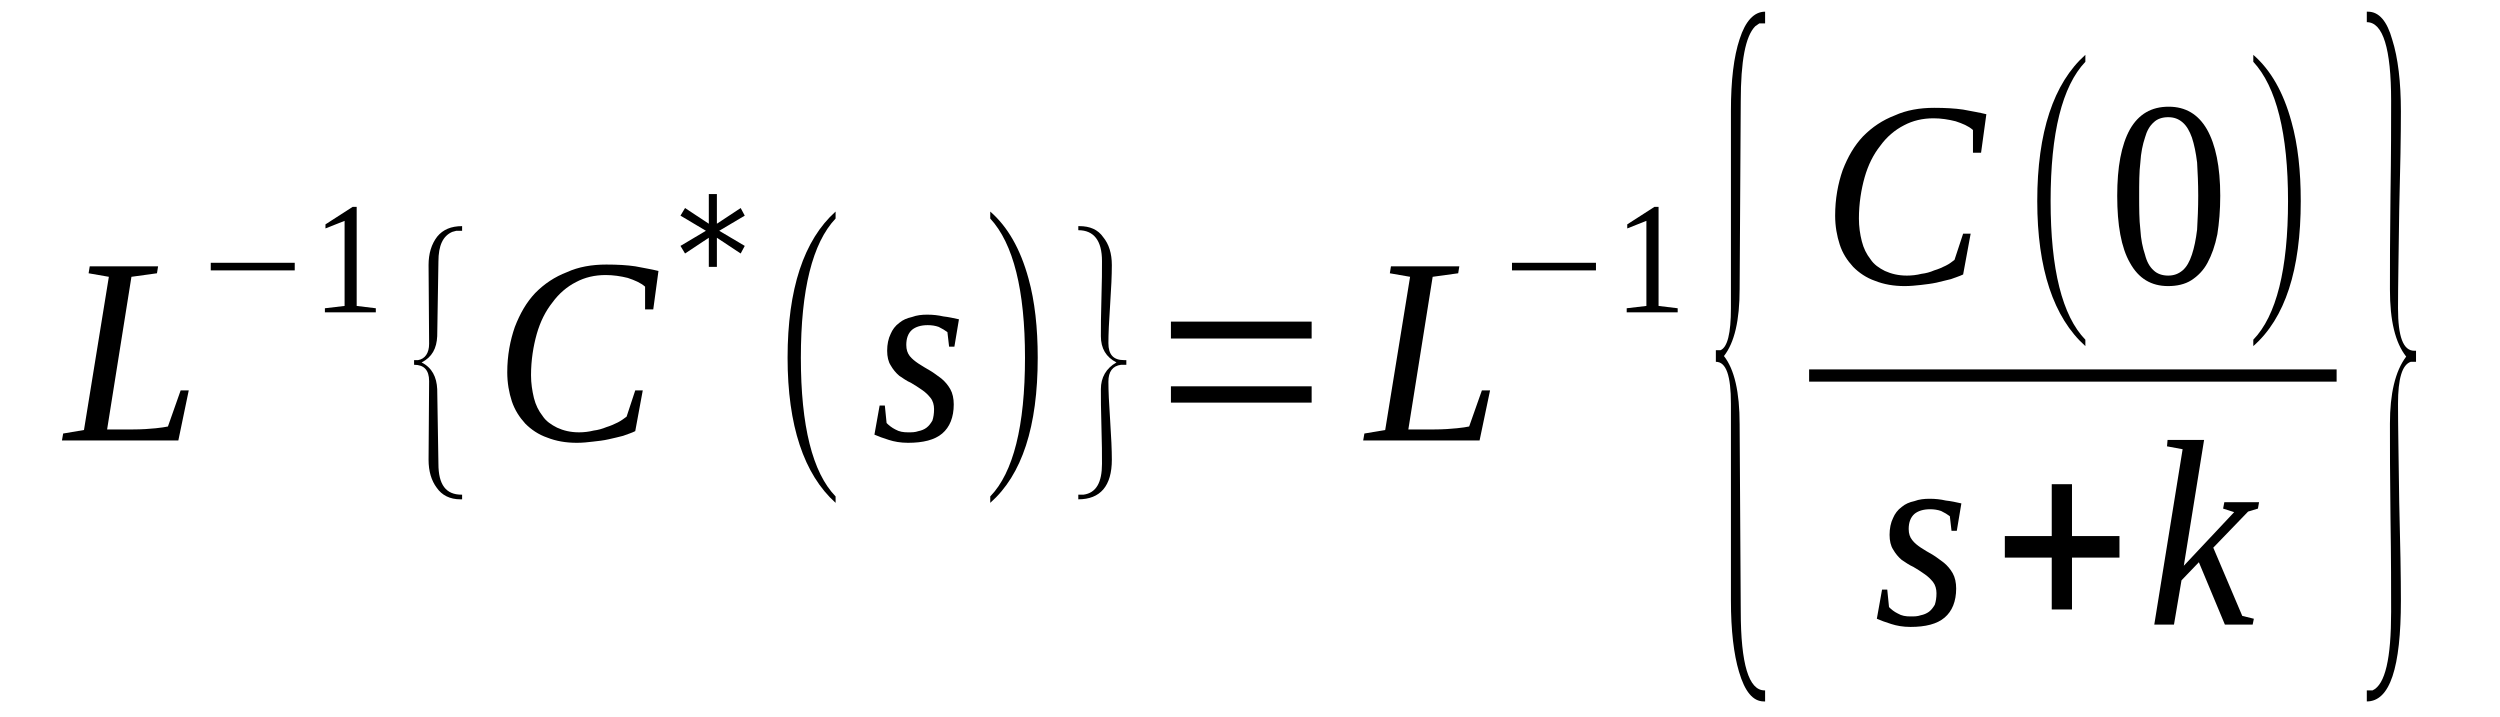 <?xml version='1.0' encoding='UTF-8'?>
<!-- This file was generated by dvisvgm 1.15.1 -->
<svg height='35pt' version='1.1' viewBox='0 -35 122 35' width='122pt' xmlns='http://www.w3.org/2000/svg' xmlns:xlink='http://www.w3.org/1999/xlink'>
<defs>
<clipPath id='clip1'>
<path clip-rule='evenodd' d='M0 -34.997H121.941V-0.028H0V-34.997'/>
</clipPath>
</defs>
<g id='page1'>
<g>
<path clip-path='url(#clip1)' d='M7.66 -21.664L6.414 -21.492L5.227 -14.043H6.473C6.953 -14.043 7.32 -14.074 7.602 -14.101C7.855 -14.129 8.055 -14.156 8.195 -14.187L8.816 -15.949H9.211L8.703 -13.504H3.023L3.082 -13.844L4.098 -14.016L5.312 -21.492L4.324 -21.664L4.379 -22.004H7.715L7.66 -21.664Z' fill-rule='evenodd'/>
<path clip-path='url(#clip1)' d='M10.285 -21.805V-22.176H14.383V-21.805H10.285Z' fill-rule='evenodd'/>
<path clip-path='url(#clip1)' d='M17.406 -20.07L18.34 -19.957V-19.758H15.855V-19.957L16.816 -20.07V-24.223L15.883 -23.852V-24.051L17.211 -24.906H17.406V-20.07Z' fill-rule='evenodd'/>
<path clip-path='url(#clip1)' d='M22.551 -10.633H22.465C21.957 -10.633 21.562 -10.832 21.309 -11.203C21.055 -11.543 20.914 -11.996 20.914 -12.566L20.941 -16.402C20.941 -16.945 20.688 -17.199 20.207 -17.199V-17.426H20.402C20.742 -17.485 20.941 -17.77 20.941 -18.223L20.914 -22.063C20.914 -22.629 21.055 -23.086 21.336 -23.453C21.617 -23.797 22.016 -23.965 22.551 -23.965V-23.738H22.27L22.07 -23.684C21.617 -23.485 21.395 -23.027 21.395 -22.231L21.336 -18.594C21.309 -17.996 21.082 -17.57 20.574 -17.313C21.082 -17.059 21.309 -16.602 21.336 -16.008L21.395 -12.367C21.395 -11.344 21.762 -10.86 22.523 -10.86C22.523 -10.86 22.523 -10.86 22.551 -10.86V-10.633Z' fill-rule='evenodd'/>
<path clip-path='url(#clip1)' d='M28.148 -13.391C27.609 -13.391 27.129 -13.477 26.707 -13.645C26.281 -13.789 25.914 -14.043 25.633 -14.328C25.348 -14.641 25.125 -14.985 24.98 -15.41C24.84 -15.836 24.754 -16.32 24.754 -16.832C24.754 -17.656 24.898 -18.395 25.125 -19.047C25.379 -19.703 25.688 -20.242 26.113 -20.695C26.562 -21.152 27.074 -21.492 27.668 -21.719C28.23 -21.977 28.883 -22.09 29.59 -22.09C30.125 -22.09 30.605 -22.063 31 -22.004C31.426 -21.918 31.793 -21.863 32.133 -21.777L31.879 -19.902H31.48V-21.012C31.254 -21.207 30.973 -21.324 30.633 -21.438C30.293 -21.523 29.926 -21.578 29.559 -21.578C29.023 -21.578 28.543 -21.465 28.117 -21.238C27.668 -21.012 27.27 -20.668 26.961 -20.242C26.621 -19.817 26.367 -19.305 26.195 -18.707C26.027 -18.11 25.914 -17.426 25.914 -16.688C25.914 -16.289 25.973 -15.922 26.055 -15.578C26.141 -15.238 26.281 -14.953 26.48 -14.699C26.648 -14.441 26.902 -14.274 27.188 -14.129C27.496 -13.988 27.836 -13.902 28.262 -13.902C28.484 -13.902 28.742 -13.93 28.965 -13.988C29.191 -14.016 29.391 -14.074 29.59 -14.156C29.785 -14.215 29.984 -14.301 30.152 -14.387C30.324 -14.473 30.465 -14.586 30.578 -14.668L31 -15.949H31.367L31 -13.961C30.832 -13.875 30.633 -13.816 30.406 -13.731C30.184 -13.676 29.957 -13.617 29.703 -13.563C29.445 -13.504 29.191 -13.477 28.938 -13.449C28.684 -13.418 28.43 -13.391 28.148 -13.391Z' fill-rule='evenodd'/>
<path clip-path='url(#clip1)' d='M36.344 -24.477L35.098 -23.738L36.344 -23L36.145 -22.629L34.984 -23.398V-21.977H34.59V-23.398L33.43 -22.629L33.207 -23L34.449 -23.738L33.207 -24.477L33.43 -24.848L34.59 -24.082V-25.531H34.984V-24.082L36.145 -24.848L36.344 -24.477Z' fill-rule='evenodd'/>
<path clip-path='url(#clip1)' d='M40.777 -10.774V-10.461C39.227 -11.856 38.434 -14.242 38.434 -17.543C38.434 -20.895 39.227 -23.285 40.777 -24.676V-24.336C39.648 -23.141 39.082 -20.867 39.082 -17.543C39.082 -14.215 39.648 -11.941 40.777 -10.774Z' fill-rule='evenodd'/>
<path clip-path='url(#clip1)' d='M46.543 -15.266C46.543 -14.641 46.348 -14.156 45.98 -13.844C45.613 -13.531 45.047 -13.391 44.312 -13.391C43.945 -13.391 43.633 -13.449 43.379 -13.531C43.098 -13.617 42.871 -13.703 42.672 -13.789L42.926 -15.211H43.18L43.266 -14.356C43.379 -14.242 43.52 -14.129 43.691 -14.043C43.887 -13.93 44.086 -13.902 44.312 -13.902C44.508 -13.902 44.652 -13.902 44.82 -13.961C44.961 -13.988 45.102 -14.043 45.215 -14.129C45.328 -14.215 45.414 -14.328 45.5 -14.473C45.555 -14.641 45.582 -14.813 45.582 -15.039C45.582 -15.238 45.527 -15.438 45.414 -15.578C45.301 -15.723 45.16 -15.863 44.988 -15.977C44.82 -16.09 44.652 -16.207 44.453 -16.32C44.254 -16.402 44.059 -16.547 43.887 -16.66C43.719 -16.801 43.578 -16.973 43.465 -17.172C43.352 -17.344 43.293 -17.598 43.293 -17.883C43.293 -18.195 43.352 -18.48 43.465 -18.707C43.547 -18.906 43.691 -19.106 43.887 -19.246C44.059 -19.391 44.254 -19.473 44.508 -19.531C44.734 -19.617 44.988 -19.645 45.246 -19.645C45.527 -19.645 45.781 -19.617 46.035 -19.559C46.289 -19.531 46.543 -19.473 46.797 -19.418L46.574 -18.082H46.316L46.234 -18.793C46.121 -18.879 45.98 -18.961 45.809 -19.047C45.641 -19.106 45.469 -19.133 45.273 -19.133C44.934 -19.133 44.68 -19.047 44.508 -18.906C44.312 -18.735 44.227 -18.48 44.227 -18.168C44.227 -17.938 44.285 -17.77 44.395 -17.625C44.508 -17.485 44.652 -17.371 44.82 -17.258C44.988 -17.145 45.188 -17.031 45.387 -16.914C45.582 -16.801 45.754 -16.66 45.949 -16.52C46.121 -16.375 46.262 -16.207 46.375 -16.008C46.488 -15.809 46.543 -15.551 46.543 -15.266Z' fill-rule='evenodd'/>
<path clip-path='url(#clip1)' d='M48.324 -10.774C49.453 -11.941 50.02 -14.215 50.02 -17.543C50.02 -20.84 49.453 -23.113 48.324 -24.336V-24.676C49.172 -23.938 49.793 -22.86 50.191 -21.406C50.5 -20.301 50.641 -18.992 50.641 -17.543C50.641 -14.188 49.879 -11.828 48.324 -10.461V-10.774Z' fill-rule='evenodd'/>
<path clip-path='url(#clip1)' d='M52.621 -10.633V-10.86H52.875C53.496 -10.945 53.777 -11.457 53.777 -12.367C53.777 -12.766 53.777 -13.391 53.75 -14.188C53.723 -14.985 53.723 -15.61 53.723 -16.008C53.723 -16.574 53.977 -17.031 54.484 -17.313C53.977 -17.57 53.723 -17.996 53.723 -18.594C53.723 -18.992 53.723 -19.617 53.75 -20.442C53.777 -21.238 53.777 -21.836 53.777 -22.262C53.777 -23.254 53.383 -23.766 52.621 -23.766V-23.965H52.676C53.184 -23.965 53.582 -23.797 53.836 -23.426C54.117 -23.086 54.258 -22.629 54.258 -22.063C54.258 -21.578 54.23 -20.953 54.176 -20.156C54.117 -19.305 54.09 -18.68 54.09 -18.254C54.09 -17.684 54.344 -17.426 54.852 -17.426H54.965V-17.199H54.711C54.289 -17.145 54.09 -16.86 54.09 -16.375C54.09 -15.949 54.117 -15.324 54.176 -14.473C54.23 -13.676 54.258 -13.02 54.258 -12.566C54.258 -11.285 53.695 -10.633 52.621 -10.633Z' fill-rule='evenodd'/>
<path clip-path='url(#clip1)' d='M57.141 -15.352V-16.148H64.008V-15.352H57.141ZM57.141 -18.48V-19.305H64.008V-18.48H57.141Z' fill-rule='evenodd'/>
<path clip-path='url(#clip1)' d='M71.16 -21.664L69.914 -21.492L68.727 -14.043H69.973C70.453 -14.043 70.82 -14.074 71.102 -14.102C71.356 -14.129 71.555 -14.156 71.695 -14.188L72.316 -15.949H72.715L72.203 -13.504H66.523L66.582 -13.844L67.598 -14.016L68.812 -21.492L67.824 -21.664L67.879 -22.004H71.215L71.16 -21.664Z' fill-rule='evenodd'/>
<path clip-path='url(#clip1)' d='M73.785 -21.805V-22.176H77.883V-21.805H73.785Z' fill-rule='evenodd'/>
<path clip-path='url(#clip1)' d='M80.938 -20.07L81.871 -19.957V-19.758H79.383V-19.957L80.344 -20.07V-24.223L79.41 -23.852V-24.051L80.738 -24.906H80.938V-20.07Z' fill-rule='evenodd'/>
<path clip-path='url(#clip1)' d='M86.137 -0.77H86.078C85.543 -0.77 85.148 -1.25 84.863 -2.219C84.609 -3.07 84.469 -4.234 84.469 -5.688V-15.297C84.469 -16.66 84.242 -17.344 83.734 -17.344V-17.91H83.961C84.301 -18.055 84.469 -18.735 84.469 -19.957V-29.594C84.469 -31.074 84.609 -32.238 84.894 -33.094C85.176 -33.973 85.598 -34.43 86.137 -34.43V-33.859H85.856L85.656 -33.719C85.176 -33.234 84.949 -32.012 84.949 -30.051L84.894 -20.895C84.894 -19.36 84.641 -18.281 84.129 -17.625C84.641 -16.973 84.894 -15.863 84.894 -14.301L84.949 -5.176C84.949 -2.586 85.344 -1.309 86.109 -1.309C86.109 -1.309 86.137 -1.309 86.137 -1.309V-0.77Z' fill-rule='evenodd'/>
<path clip-path='url(#clip1)' d='M92.945 -21.039C92.41 -21.039 91.93 -21.125 91.508 -21.293C91.082 -21.438 90.715 -21.692 90.434 -21.977C90.148 -22.289 89.922 -22.629 89.781 -23.059C89.641 -23.485 89.555 -23.965 89.555 -24.477C89.555 -25.301 89.695 -26.043 89.922 -26.695C90.176 -27.352 90.488 -27.891 90.914 -28.344C91.363 -28.801 91.875 -29.141 92.465 -29.367C93.031 -29.625 93.684 -29.738 94.387 -29.738C94.926 -29.738 95.406 -29.711 95.801 -29.652C96.227 -29.567 96.594 -29.512 96.934 -29.426L96.676 -27.547H96.281V-28.656C96.055 -28.856 95.773 -28.969 95.434 -29.082C95.094 -29.168 94.727 -29.227 94.359 -29.227C93.824 -29.227 93.344 -29.113 92.918 -28.887C92.465 -28.656 92.07 -28.317 91.762 -27.891C91.422 -27.465 91.168 -26.953 90.996 -26.355C90.828 -25.758 90.715 -25.074 90.715 -24.336C90.715 -23.938 90.769 -23.57 90.856 -23.227C90.941 -22.887 91.082 -22.602 91.281 -22.348C91.449 -22.09 91.703 -21.918 91.984 -21.777C92.297 -21.637 92.637 -21.551 93.059 -21.551C93.285 -21.551 93.539 -21.578 93.766 -21.637C93.992 -21.664 94.191 -21.719 94.387 -21.805C94.586 -21.863 94.785 -21.949 94.953 -22.035C95.125 -22.117 95.266 -22.231 95.379 -22.317L95.801 -23.598H96.168L95.801 -21.606C95.633 -21.523 95.434 -21.465 95.207 -21.379C94.981 -21.324 94.754 -21.266 94.5 -21.207C94.246 -21.152 93.992 -21.125 93.738 -21.094C93.484 -21.067 93.231 -21.039 92.945 -21.039Z' fill-rule='evenodd'/>
<path clip-path='url(#clip1)' d='M101.766 -18.422V-18.11C100.211 -19.504 99.418 -21.891 99.418 -25.188C99.418 -28.543 100.211 -30.934 101.766 -32.324V-31.985C100.633 -30.789 100.07 -28.516 100.07 -25.188C100.07 -21.863 100.633 -19.59 101.766 -18.422Z' fill-rule='evenodd'/>
<path clip-path='url(#clip1)' d='M108.348 -25.445C108.348 -24.735 108.293 -24.11 108.207 -23.57C108.094 -23 107.926 -22.547 107.727 -22.176C107.531 -21.805 107.246 -21.523 106.937 -21.324C106.625 -21.125 106.23 -21.039 105.805 -21.039C104.984 -21.039 104.363 -21.406 103.941 -22.176C103.516 -22.914 103.32 -24.023 103.32 -25.445C103.32 -26.84 103.516 -27.918 103.941 -28.688C104.363 -29.426 104.984 -29.793 105.832 -29.793C106.652 -29.793 107.273 -29.426 107.699 -28.688C108.121 -27.945 108.348 -26.867 108.348 -25.445ZM107.273 -25.445C107.273 -26.043 107.246 -26.61 107.219 -27.067C107.16 -27.547 107.078 -27.945 106.965 -28.289C106.852 -28.602 106.711 -28.856 106.512 -29.027C106.312 -29.199 106.09 -29.281 105.805 -29.281C105.523 -29.281 105.27 -29.199 105.098 -29.027C104.902 -28.856 104.762 -28.602 104.676 -28.289C104.562 -27.945 104.477 -27.547 104.449 -27.067C104.391 -26.61 104.391 -26.043 104.391 -25.445C104.391 -24.848 104.391 -24.277 104.449 -23.797C104.477 -23.313 104.562 -22.914 104.676 -22.574C104.762 -22.231 104.902 -21.977 105.098 -21.805C105.27 -21.637 105.523 -21.551 105.805 -21.551C106.09 -21.551 106.312 -21.637 106.512 -21.805C106.711 -21.977 106.852 -22.231 106.965 -22.574C107.078 -22.914 107.16 -23.313 107.219 -23.797C107.246 -24.277 107.273 -24.848 107.273 -25.445Z' fill-rule='evenodd'/>
<path clip-path='url(#clip1)' d='M109.961 -18.422C111.09 -19.59 111.656 -21.863 111.656 -25.188C111.656 -28.488 111.09 -30.762 109.961 -31.985V-32.324C110.809 -31.586 111.43 -30.504 111.824 -29.055C112.137 -27.945 112.277 -26.641 112.277 -25.188C112.277 -21.836 111.516 -19.473 109.961 -18.11V-18.422Z' fill-rule='evenodd'/>
<path clip-path='url(#clip1)' d='M88.285 -16.973H114.027V-16.376H88.285V-16.973Z' fill-rule='evenodd'/>
<path clip-path='url(#clip1)' d='M95.461 -6.281C95.461 -5.656 95.266 -5.176 94.898 -4.863C94.531 -4.547 93.965 -4.406 93.231 -4.406C92.863 -4.406 92.551 -4.465 92.297 -4.547C92.016 -4.633 91.789 -4.719 91.59 -4.805L91.844 -6.227H92.098L92.184 -5.375C92.297 -5.258 92.438 -5.145 92.609 -5.063C92.805 -4.945 93.004 -4.918 93.231 -4.918C93.426 -4.918 93.57 -4.918 93.738 -4.977C93.879 -5.004 94.019 -5.063 94.133 -5.145C94.246 -5.231 94.332 -5.344 94.418 -5.488C94.473 -5.656 94.5 -5.828 94.5 -6.055C94.5 -6.254 94.445 -6.453 94.332 -6.598C94.219 -6.738 94.078 -6.879 93.906 -6.992C93.738 -7.109 93.57 -7.223 93.371 -7.336C93.172 -7.422 92.977 -7.563 92.805 -7.676C92.637 -7.817 92.496 -7.988 92.383 -8.188C92.269 -8.359 92.211 -8.613 92.211 -8.899C92.211 -9.211 92.269 -9.496 92.383 -9.723C92.465 -9.922 92.609 -10.121 92.805 -10.262C92.977 -10.406 93.172 -10.492 93.426 -10.547C93.652 -10.633 93.906 -10.66 94.164 -10.66C94.445 -10.66 94.699 -10.633 94.953 -10.574C95.207 -10.547 95.461 -10.492 95.715 -10.434L95.492 -9.098H95.234L95.152 -9.809C95.039 -9.895 94.898 -9.981 94.727 -10.063C94.559 -10.121 94.387 -10.149 94.191 -10.149C93.852 -10.149 93.598 -10.063 93.426 -9.922C93.231 -9.75 93.144 -9.496 93.144 -9.184C93.144 -8.957 93.203 -8.785 93.316 -8.645C93.426 -8.5 93.57 -8.387 93.738 -8.274C93.906 -8.16 94.106 -8.047 94.305 -7.934C94.5 -7.817 94.672 -7.676 94.867 -7.535C95.039 -7.391 95.18 -7.223 95.293 -7.024C95.406 -6.824 95.461 -6.566 95.461 -6.281Z' fill-rule='evenodd'/>
<path clip-path='url(#clip1)' d='M100.125 -5.258V-7.789H97.836V-8.84H100.125V-11.371H101.113V-8.84H103.43V-7.789H101.113V-5.258H100.125Z' fill-rule='evenodd'/>
<path clip-path='url(#clip1)' d='M106.512 -13.078L105.75 -13.219L105.777 -13.531H107.559L106.57 -7.391L109.027 -10.008L108.488 -10.18L108.547 -10.492H110.242L110.187 -10.18L109.707 -10.035L108.008 -8.274L109.422 -4.945L109.988 -4.805L109.93 -4.52H108.574L107.305 -7.563L106.457 -6.68L106.09 -4.52H105.129L106.512 -13.078Z' fill-rule='evenodd'/>
<path clip-path='url(#clip1)' d='M115.5 -0.77V-1.309H115.781C116.402 -1.594 116.687 -2.871 116.687 -5.145C116.687 -6.168 116.687 -7.703 116.656 -9.75C116.629 -11.77 116.629 -13.305 116.629 -14.328C116.629 -15.777 116.883 -16.887 117.422 -17.598C116.883 -18.281 116.629 -19.36 116.629 -20.867C116.629 -21.891 116.629 -23.426 116.656 -25.473C116.687 -27.52 116.687 -29.055 116.687 -30.078C116.687 -32.637 116.289 -33.918 115.5 -33.918V-34.43H115.555C116.094 -34.43 116.488 -33.973 116.742 -33.063C117.023 -32.184 117.164 -30.988 117.164 -29.567C117.164 -28.402 117.137 -26.809 117.082 -24.762C117.055 -22.629 117.023 -21.039 117.023 -19.957C117.023 -18.567 117.277 -17.883 117.816 -17.883H117.902V-17.344H117.645C117.223 -17.199 117.023 -16.52 117.023 -15.297C117.023 -14.215 117.055 -12.621 117.082 -10.492C117.137 -8.414 117.164 -6.824 117.164 -5.688C117.164 -2.418 116.629 -0.77 115.5 -0.77Z' fill-rule='evenodd'/>
</g>
</g>
</svg>
